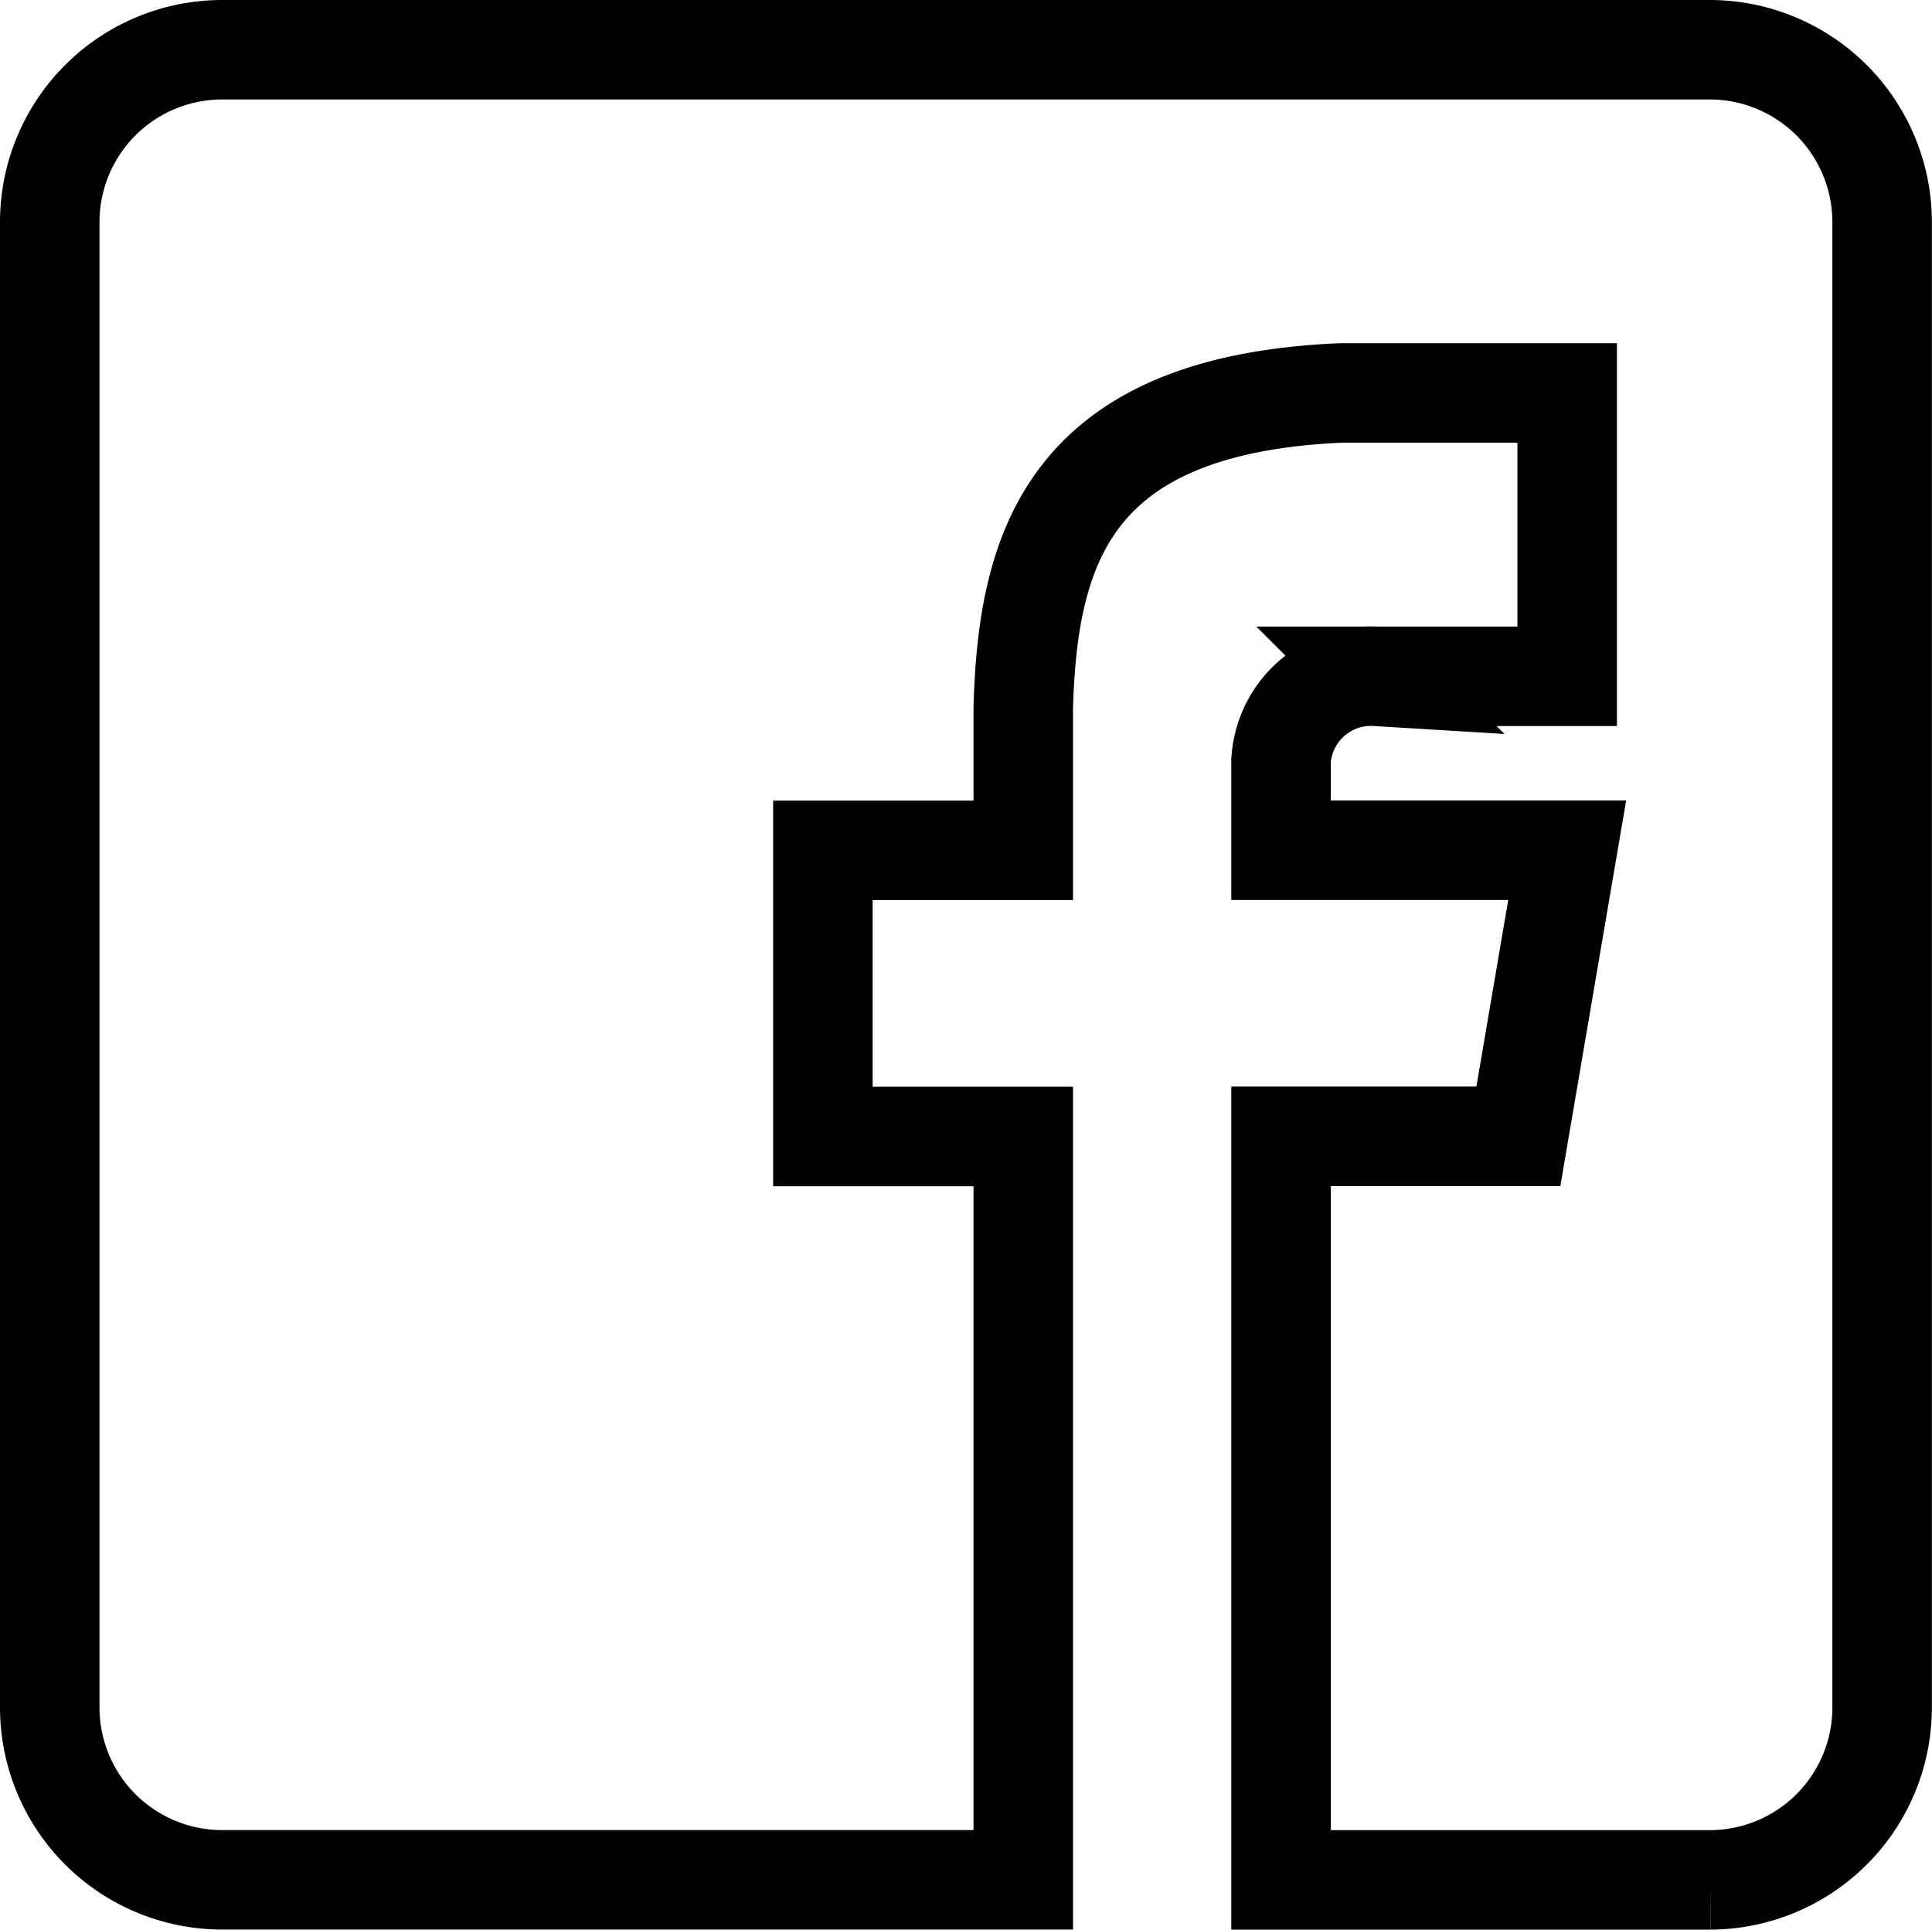<svg xmlns="http://www.w3.org/2000/svg" width="29.127" height="29.098" viewBox="0 0 29.127 29.098">
  <path id="Pfad_48099" data-name="Pfad 48099" d="M264.26,1.937H241.813a2.6,2.6,0,0,0-2.59,2.588V26.946a2.6,2.6,0,0,0,2.59,2.588H253.9V18.324h-3.021V14.01H253.9V11.854c.069-2.416.695-4.568,4.8-4.742h3.4v4.274h-2.875a1.359,1.359,0,0,0-1.439,1.273v1.35H262.1l-.736,4.313h-3.578V29.535h6.472a2.6,2.6,0,0,0,2.59-2.588V4.525A2.6,2.6,0,0,0,264.26,1.937Z" transform="translate(-238.473 -1.187)" fill="none" stroke="#000" stroke-miterlimit="10" stroke-width="1.5"/>
</svg>
